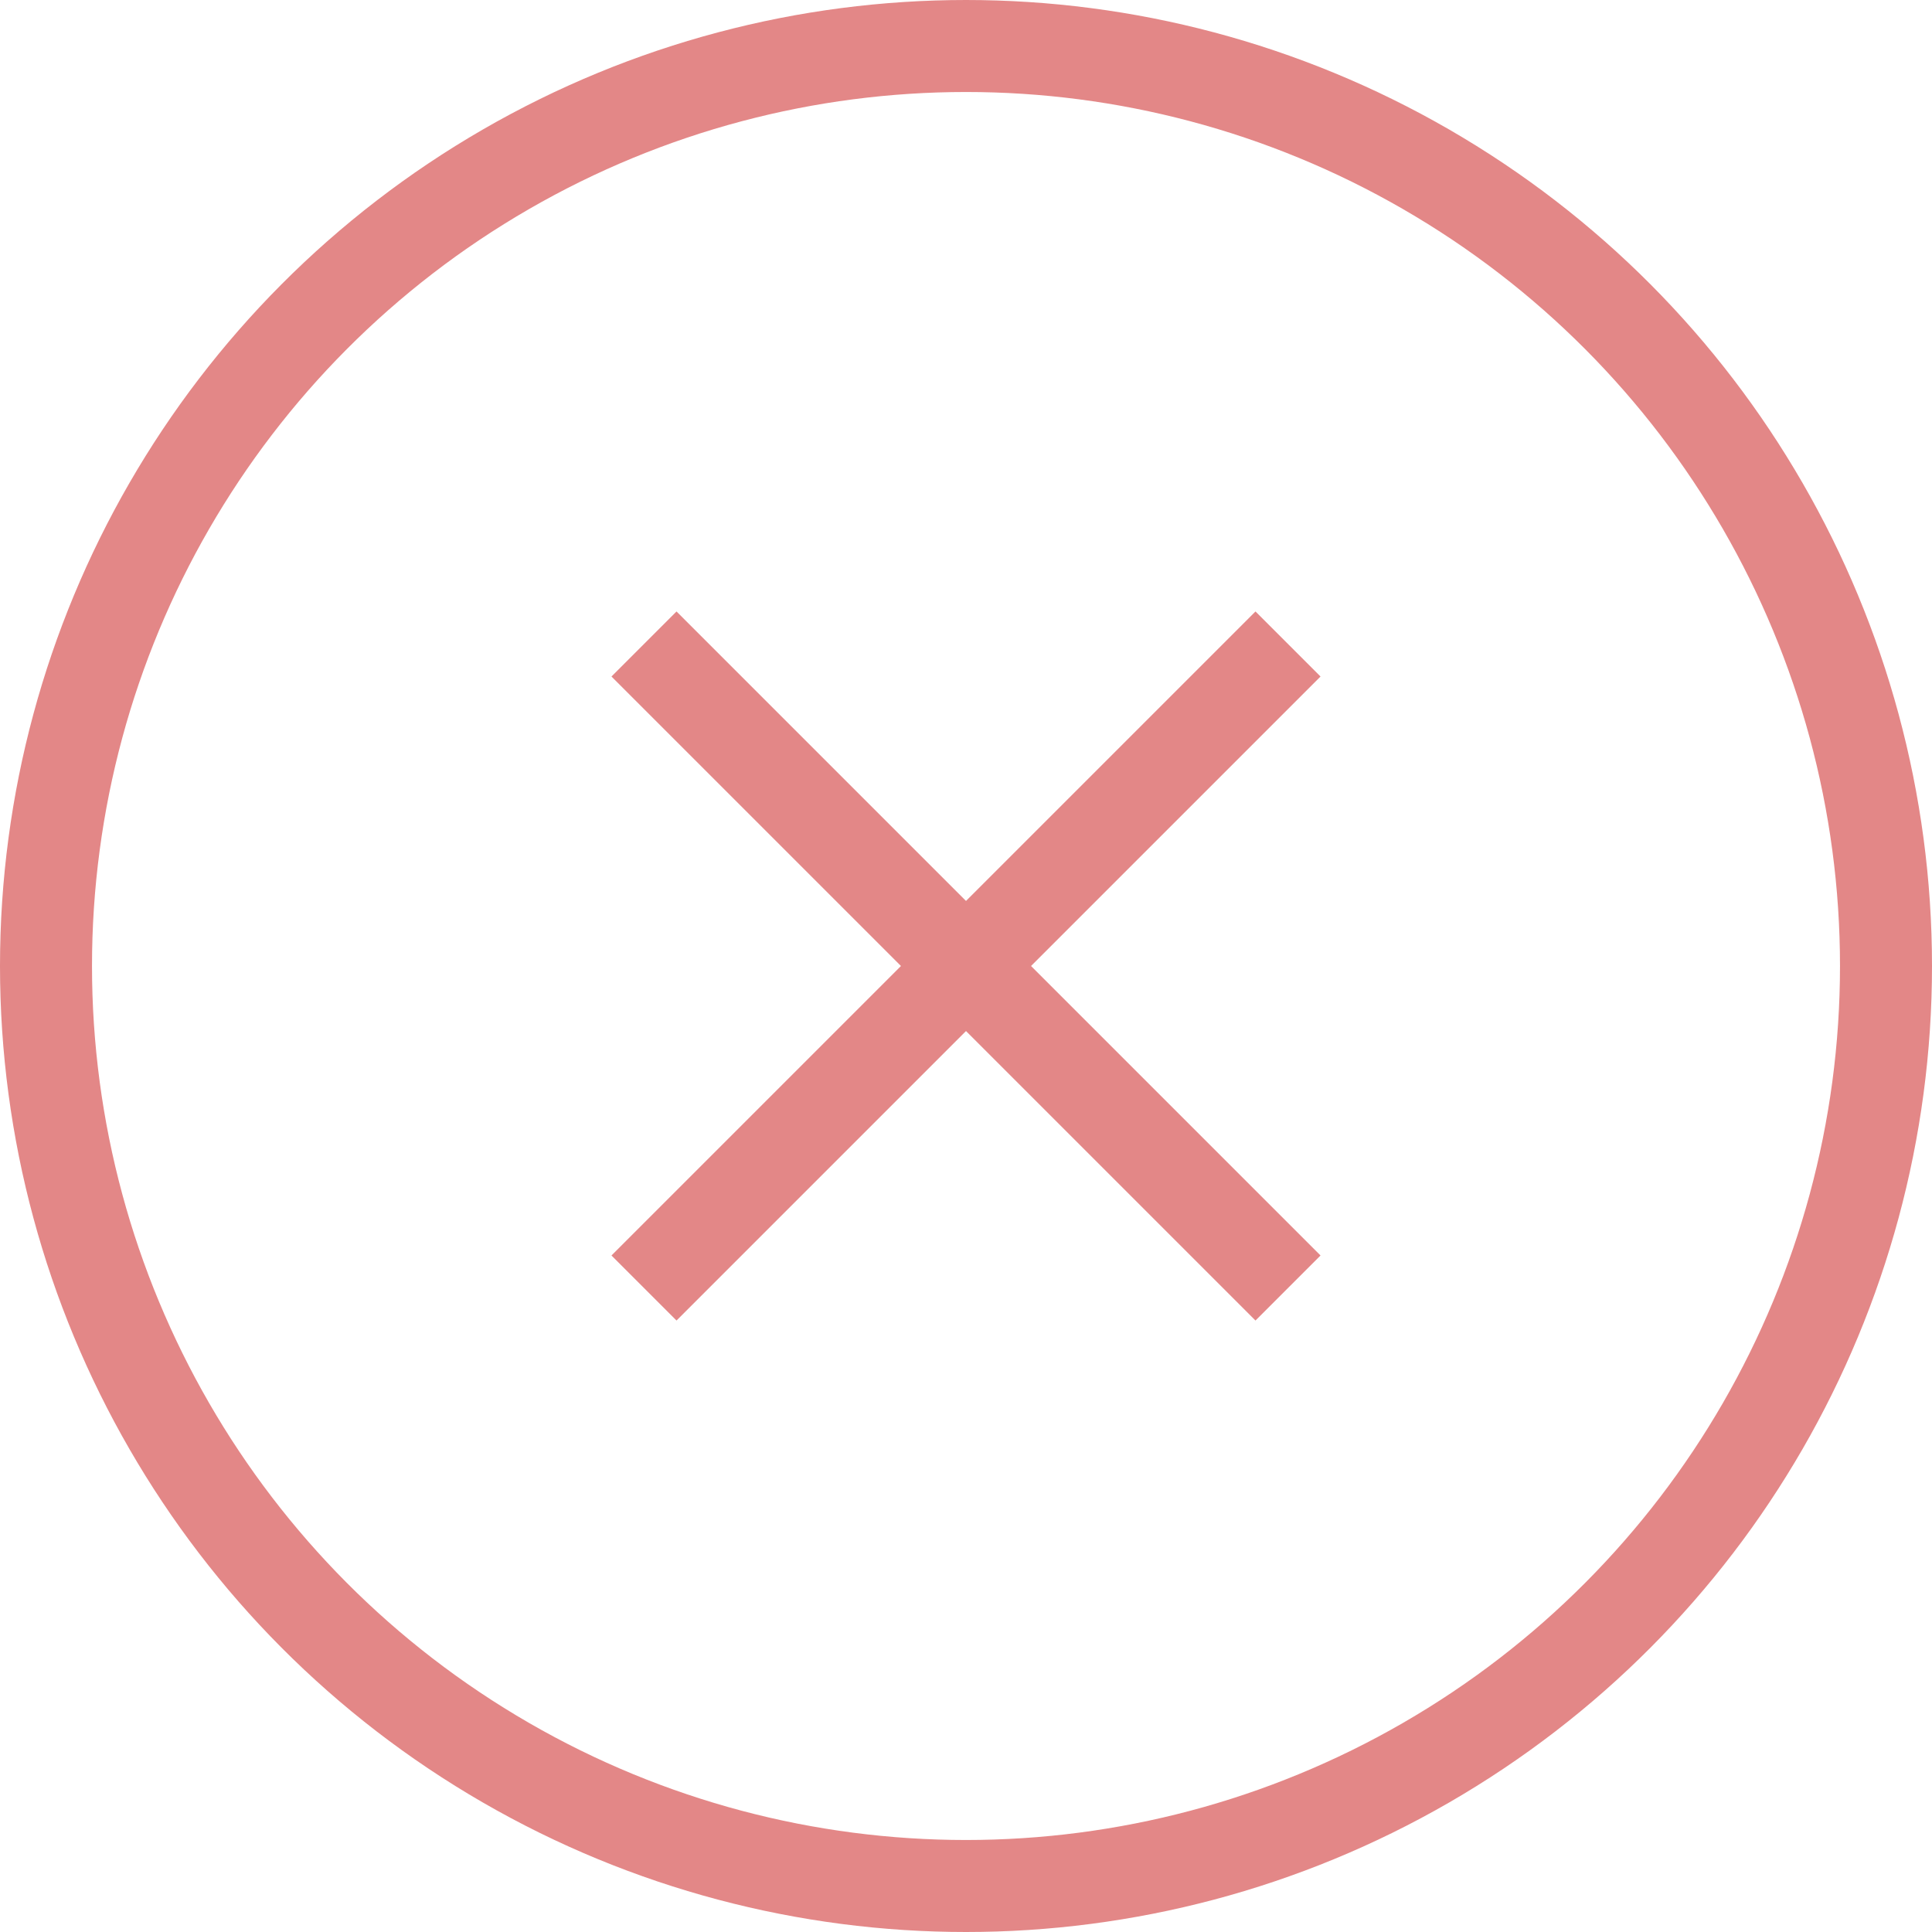 <svg width="42" height="42" viewBox="0 0 42 42" fill="none" xmlns="http://www.w3.org/2000/svg">
<circle cx="21" cy="21" r="20" stroke="#E38787" stroke-width="2"/>
<path d="M14 14L28 28" stroke="#E38787" stroke-width="2"/>
<path d="M28 14L14 28" stroke="#E38787" stroke-width="2"/>
</svg>
